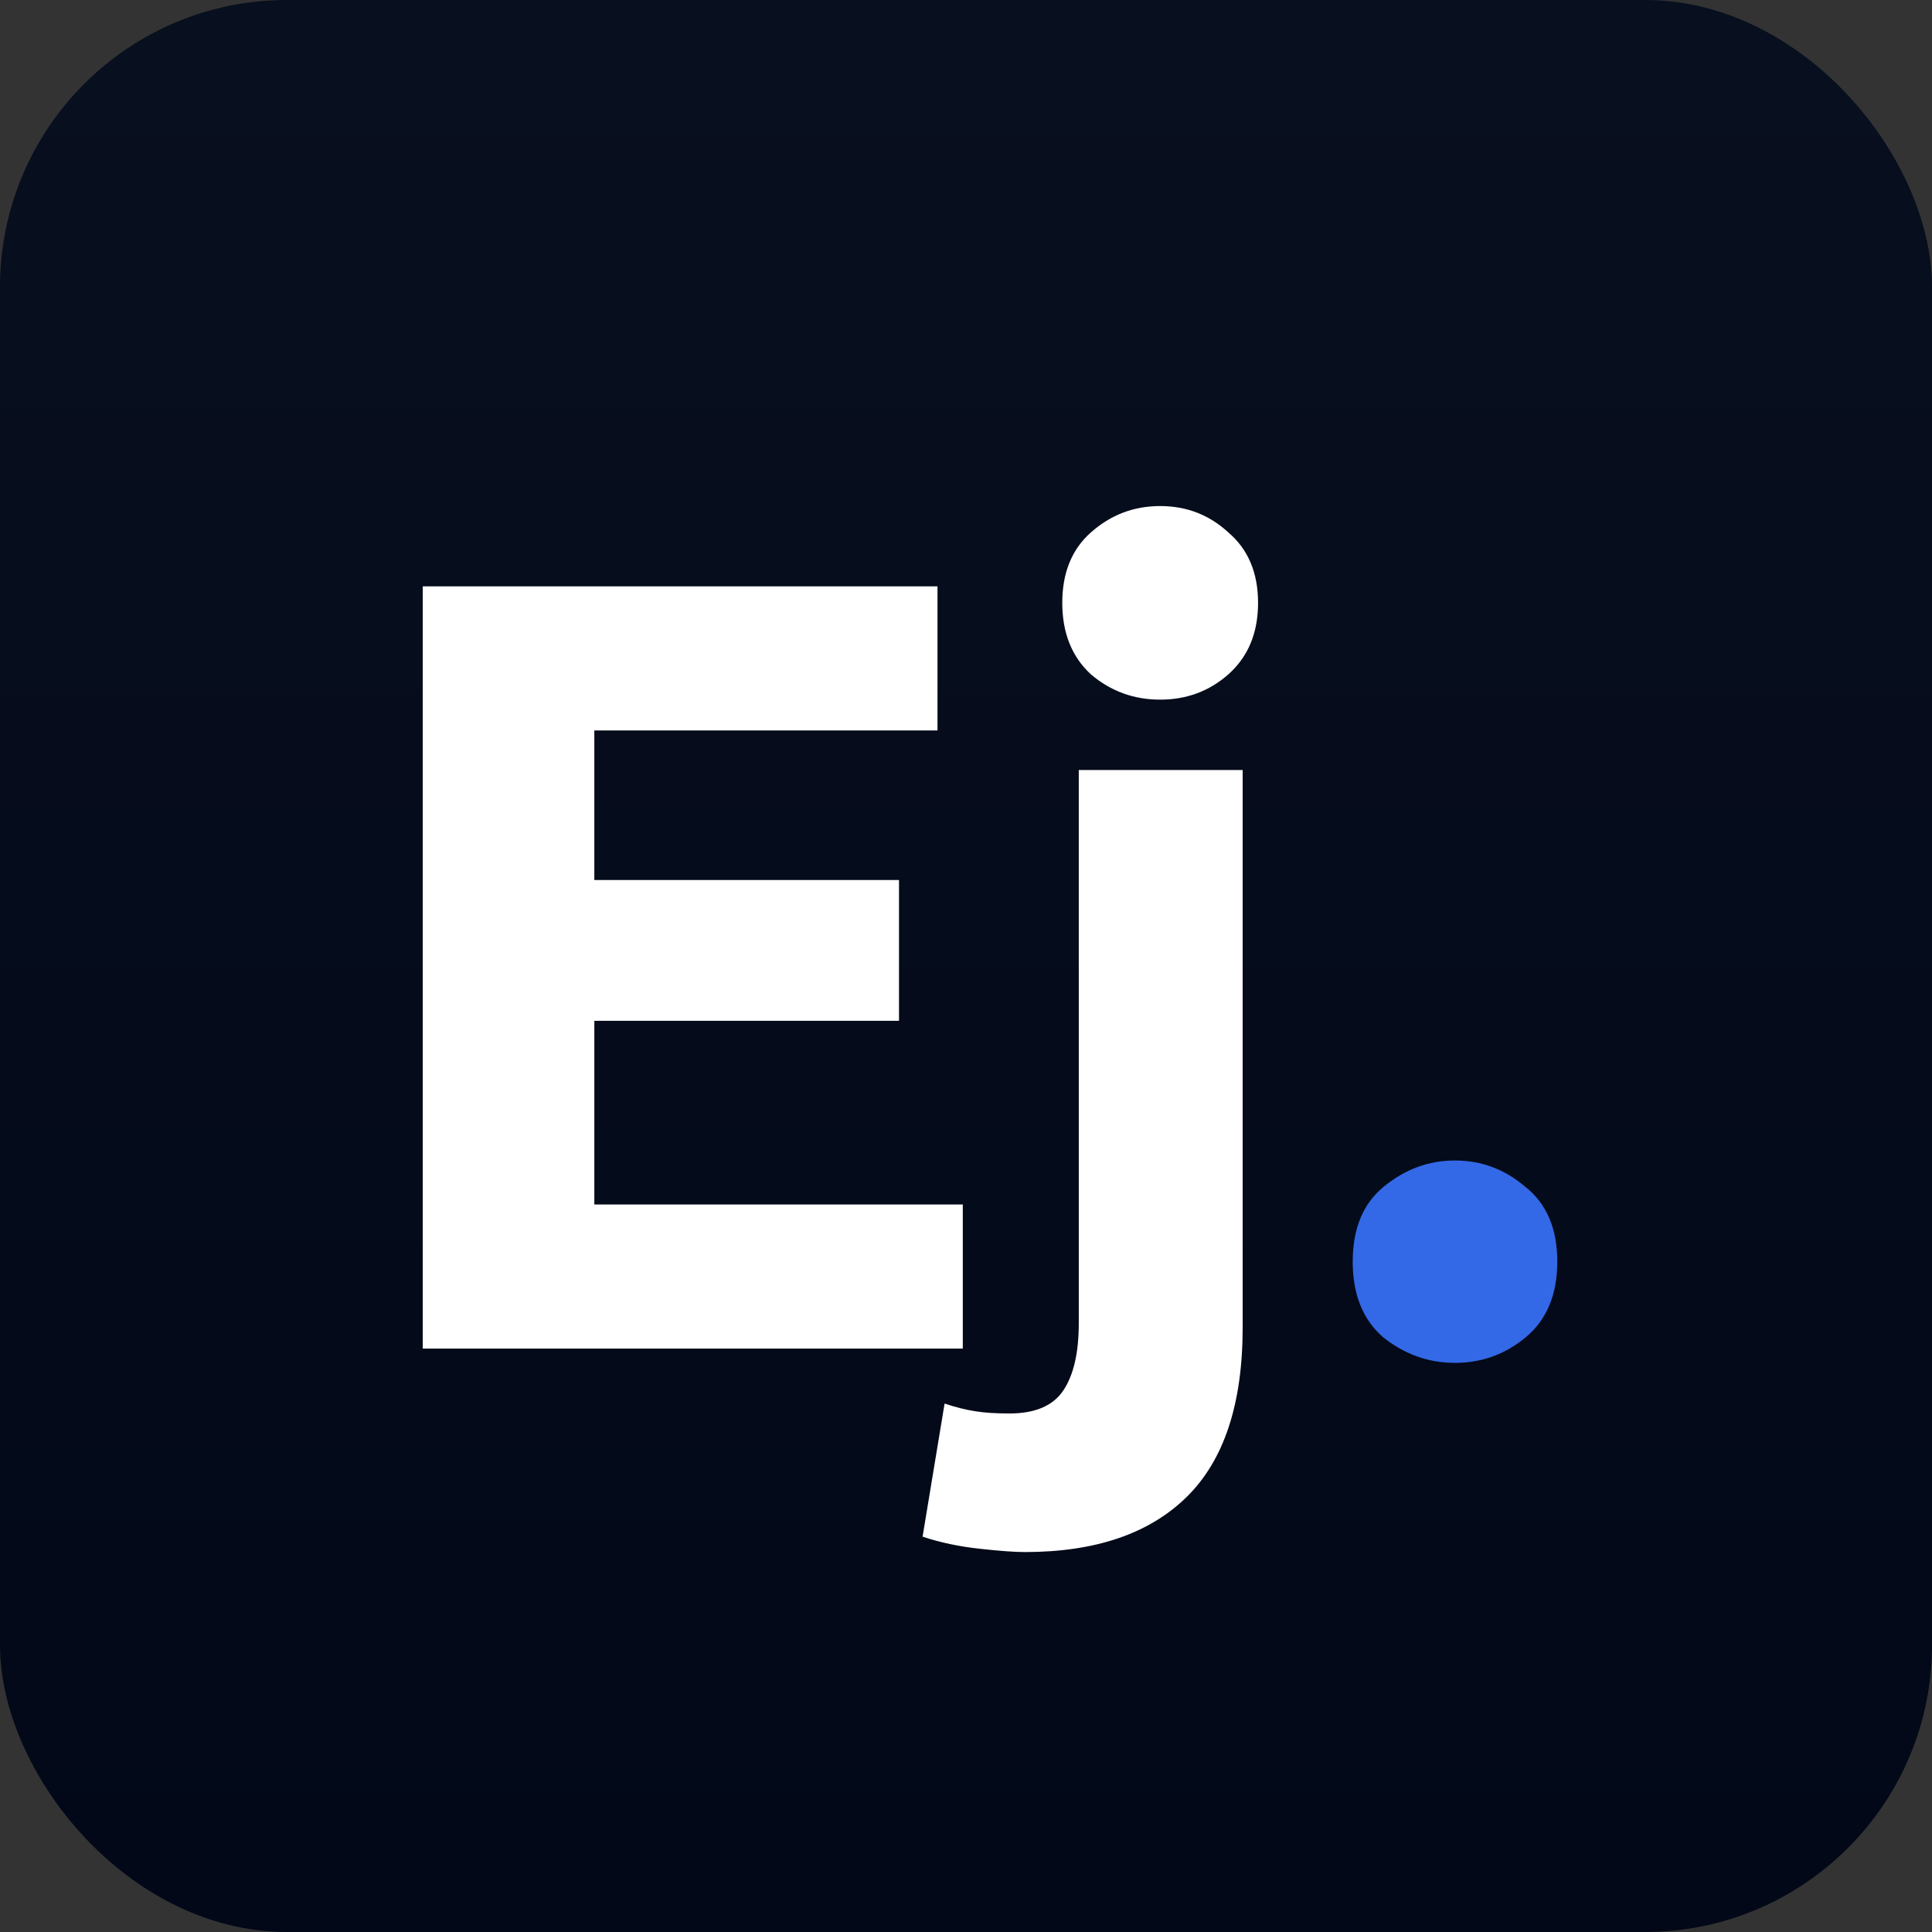 <svg width="202" height="202" viewBox="0 0 202 202" fill="none" xmlns="http://www.w3.org/2000/svg">
<rect x="0" y="0" width="202" height="202" fill="#333333" stroke="none"/>
<rect width="202" height="202" rx="30" fill="url(#paint0_linear_18_2)"/>
<path d="M44.2 141V61.305H98.02V76.37H62.14V92.01H93.995V106.73H62.14V125.935H100.665V141H44.2ZM107.156 162.275C106.083 162.275 104.511 162.16 102.441 161.93C100.295 161.7 98.301 161.278 96.461 160.665L98.761 146.75C99.911 147.133 100.985 147.402 101.981 147.555C102.901 147.708 104.09 147.785 105.546 147.785C108.23 147.785 110.108 146.98 111.181 145.37C112.255 143.76 112.791 141.422 112.791 138.355V80.51H129.926V138.815C129.926 146.788 127.971 152.692 124.061 156.525C120.151 160.358 114.516 162.275 107.156 162.275ZM131.536 63.03C131.536 66.173 130.501 68.665 128.431 70.505C126.438 72.268 124.061 73.15 121.301 73.15C118.541 73.15 116.126 72.268 114.056 70.505C112.063 68.665 111.066 66.173 111.066 63.03C111.066 59.887 112.063 57.433 114.056 55.67C116.126 53.83 118.541 52.91 121.301 52.91C124.061 52.91 126.438 53.83 128.431 55.67C130.501 57.433 131.536 59.887 131.536 63.03Z" fill="white"/>
<path d="M162.823 131.915C162.823 135.365 161.712 138.01 159.488 139.85C157.342 141.613 154.888 142.495 152.128 142.495C149.368 142.495 146.877 141.613 144.653 139.85C142.507 138.01 141.433 135.365 141.433 131.915C141.433 128.465 142.507 125.858 144.653 124.095C146.877 122.255 149.368 121.335 152.128 121.335C154.888 121.335 157.342 122.255 159.488 124.095C161.712 125.858 162.823 128.465 162.823 131.915Z" fill="#3369E7"/>
<defs>
<linearGradient id="paint0_linear_18_2" x1="101" y1="0" x2="101" y2="202" gradientUnits="userSpaceOnUse">
<stop stop-color="#080F1E"/>
<stop offset="1" stop-color="#020817"/>
</linearGradient>
</defs>
</svg>
